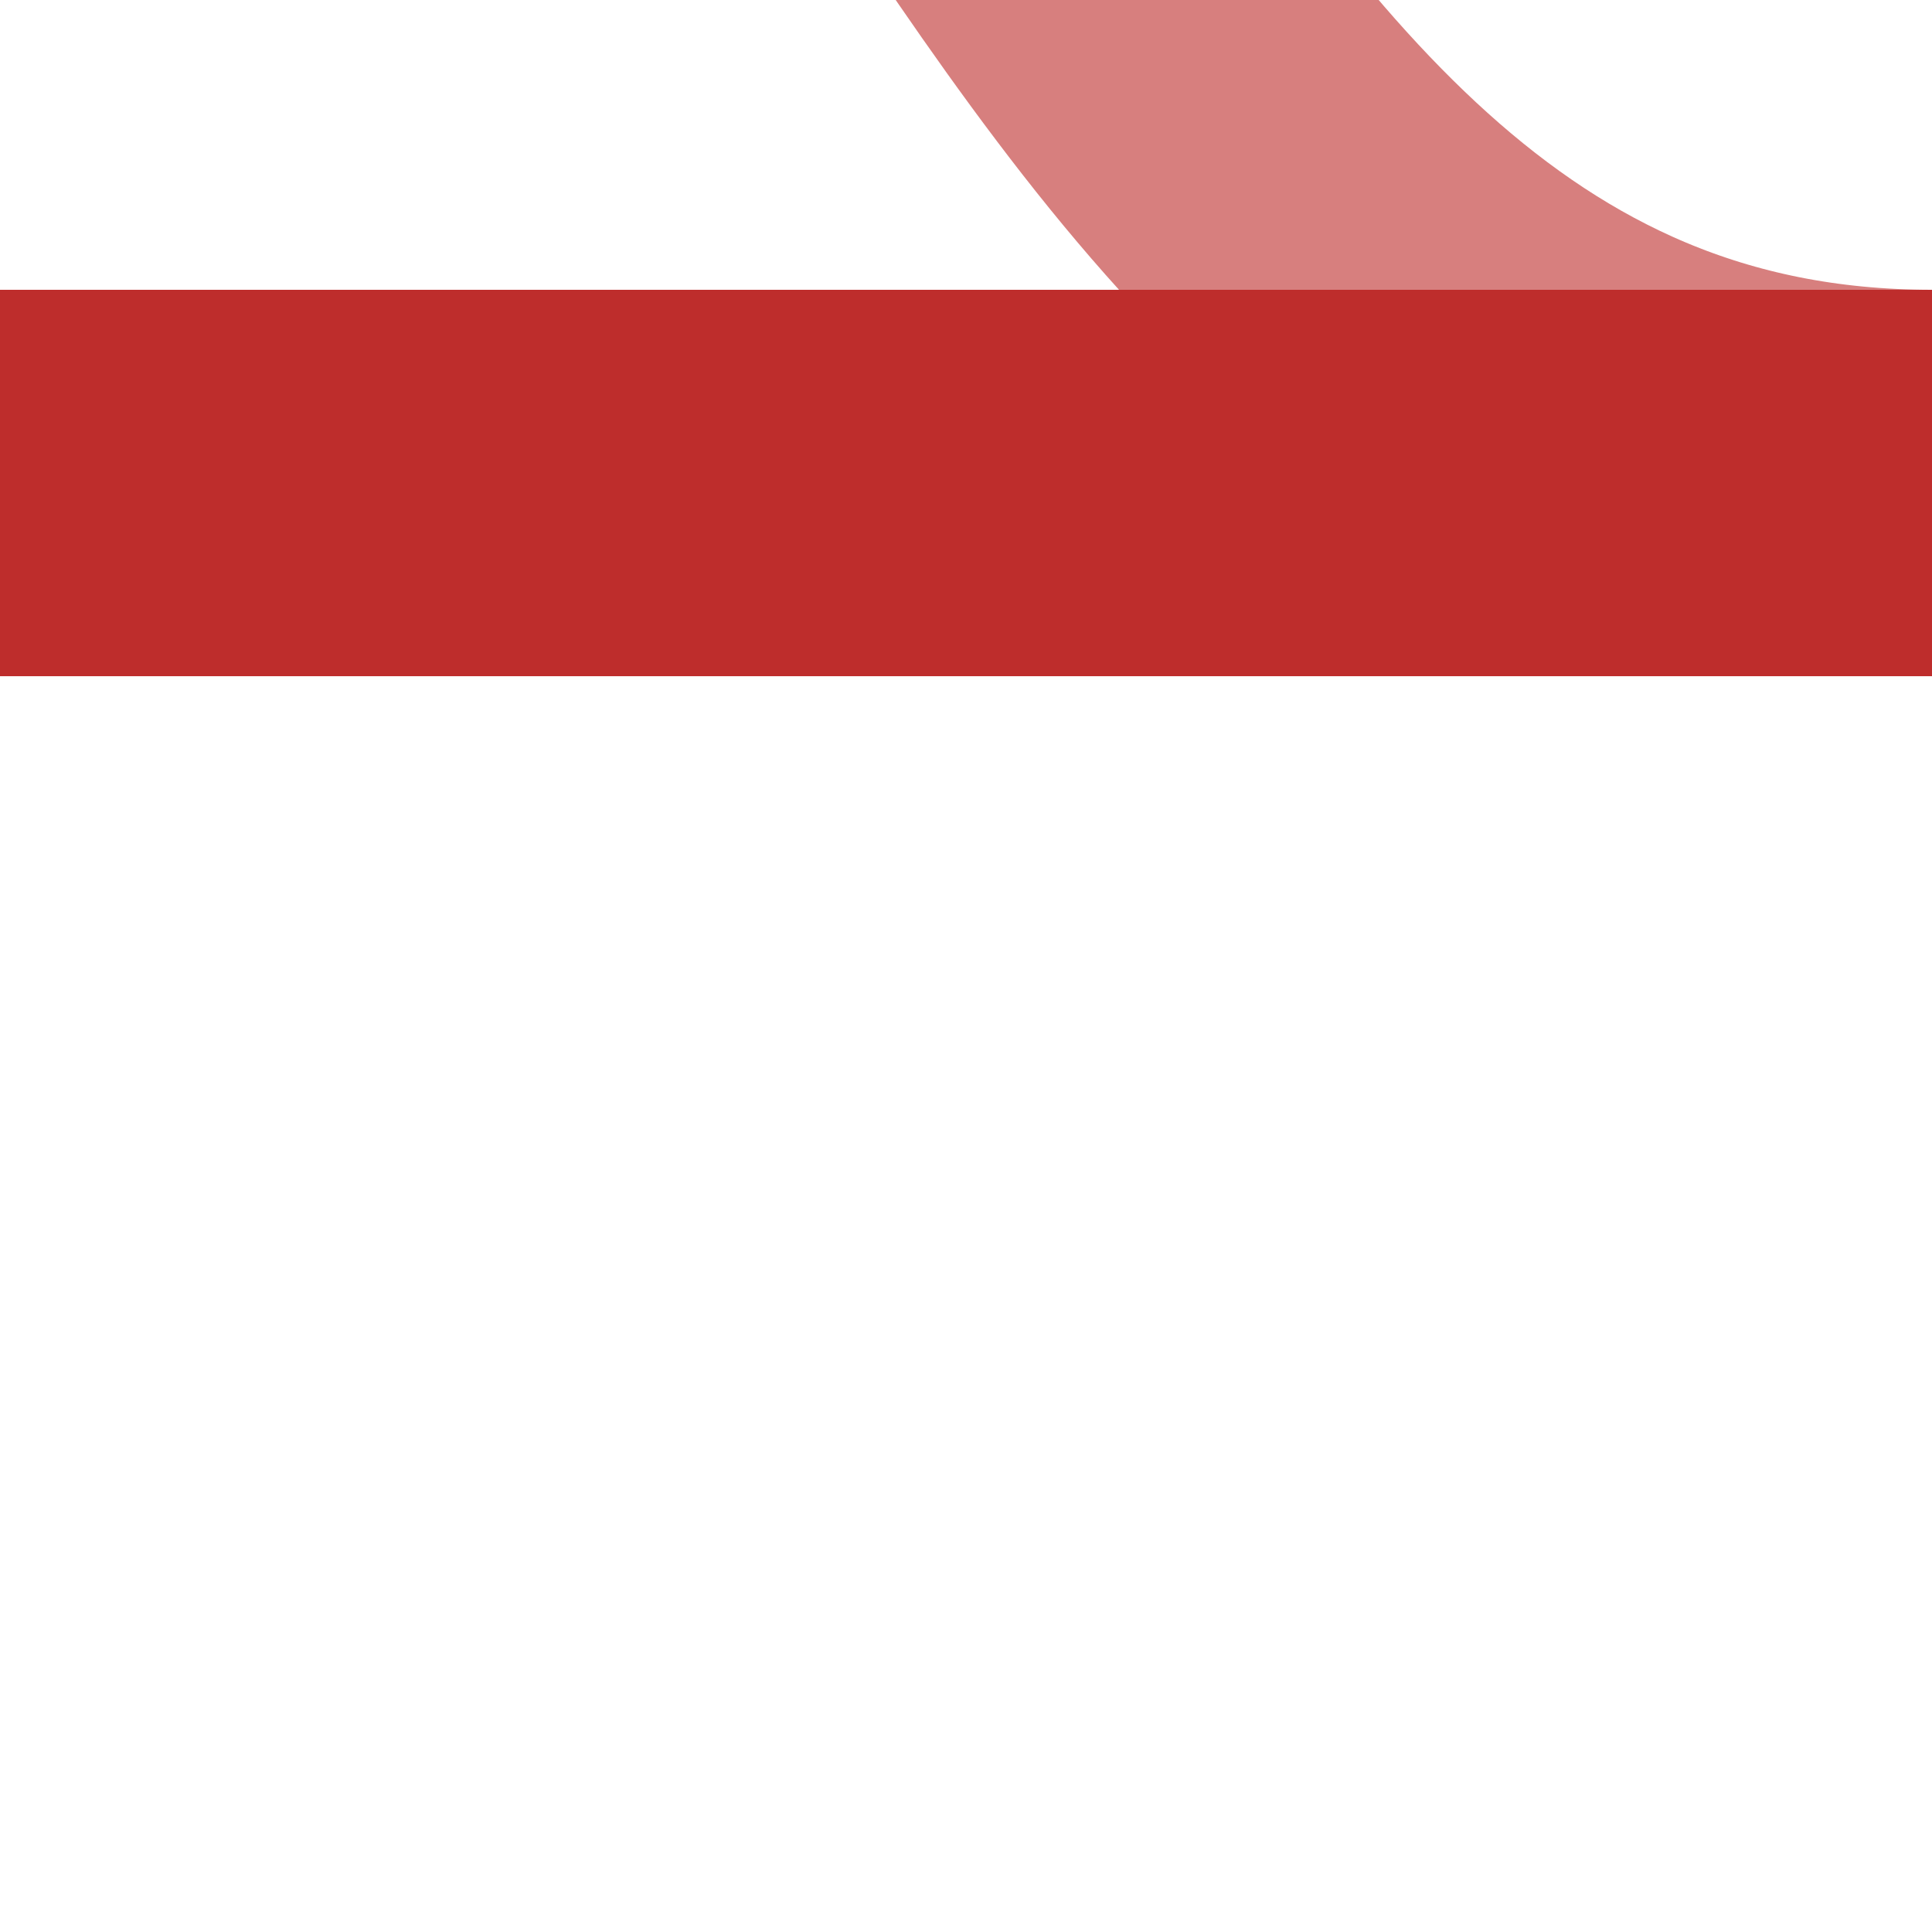 <?xml version="1.0" encoding="UTF-8"?>
<svg xmlns="http://www.w3.org/2000/svg" width="500" height="500">
 <title>eSHI3g+lq-</title>
 <g stroke-width="100" fill="none">
  <path stroke="#D77F7E" d="M 500,125 C 250,125 250,-250 0,-250"/>
  <path stroke="#BE2D2C" d="M 0,125 H 500"/>
 </g>
</svg>